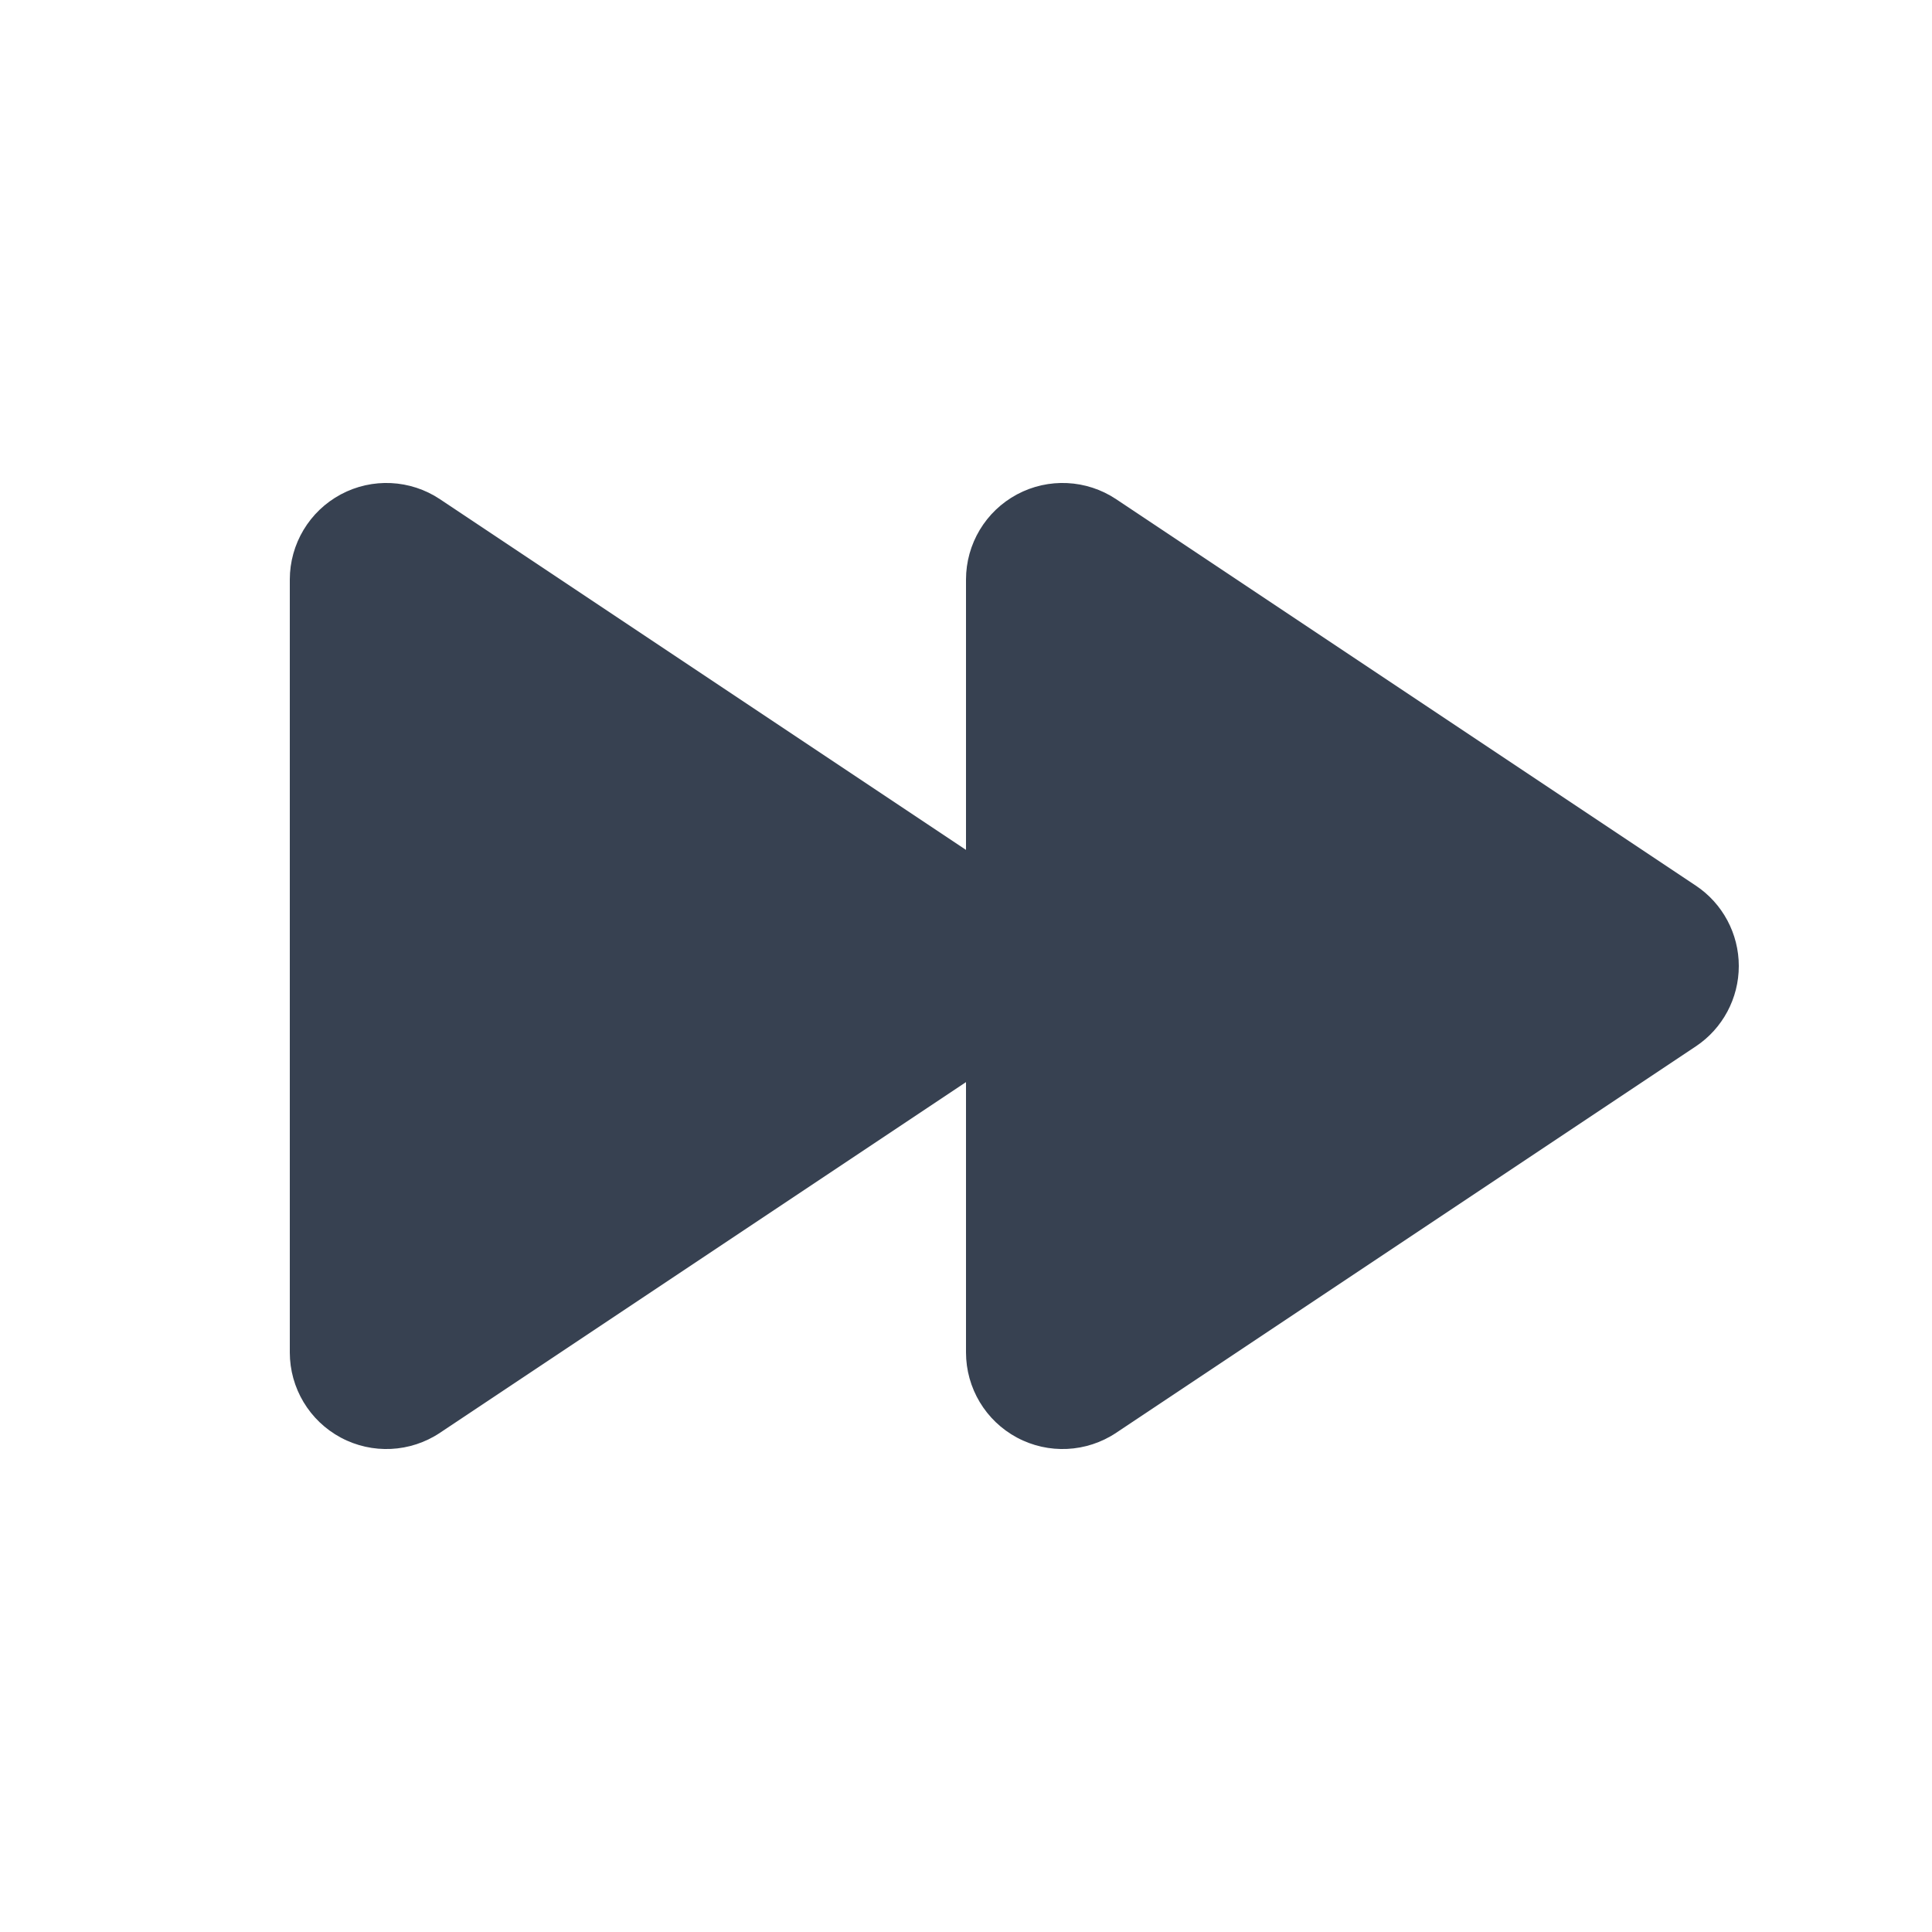 <svg width="20" height="20" viewBox="0 0 20 20" fill="none" xmlns="http://www.w3.org/2000/svg">
<path d="M4.555 5.168C4.248 4.963 3.853 4.944 3.528 5.118C3.203 5.292 3 5.631 3 6V14C3 14.369 3.203 14.708 3.528 14.882C3.853 15.056 4.248 15.037 4.555 14.832L10 11.202V14C10 14.369 10.203 14.708 10.528 14.882C10.853 15.056 11.248 15.037 11.555 14.832L17.555 10.832C17.833 10.647 18 10.334 18 10C18 9.666 17.833 9.353 17.555 9.168L11.555 5.168C11.248 4.963 10.853 4.944 10.528 5.118C10.203 5.292 10 5.631 10 6V8.798L4.555 5.168Z" fill="#374151"/>
</svg>

